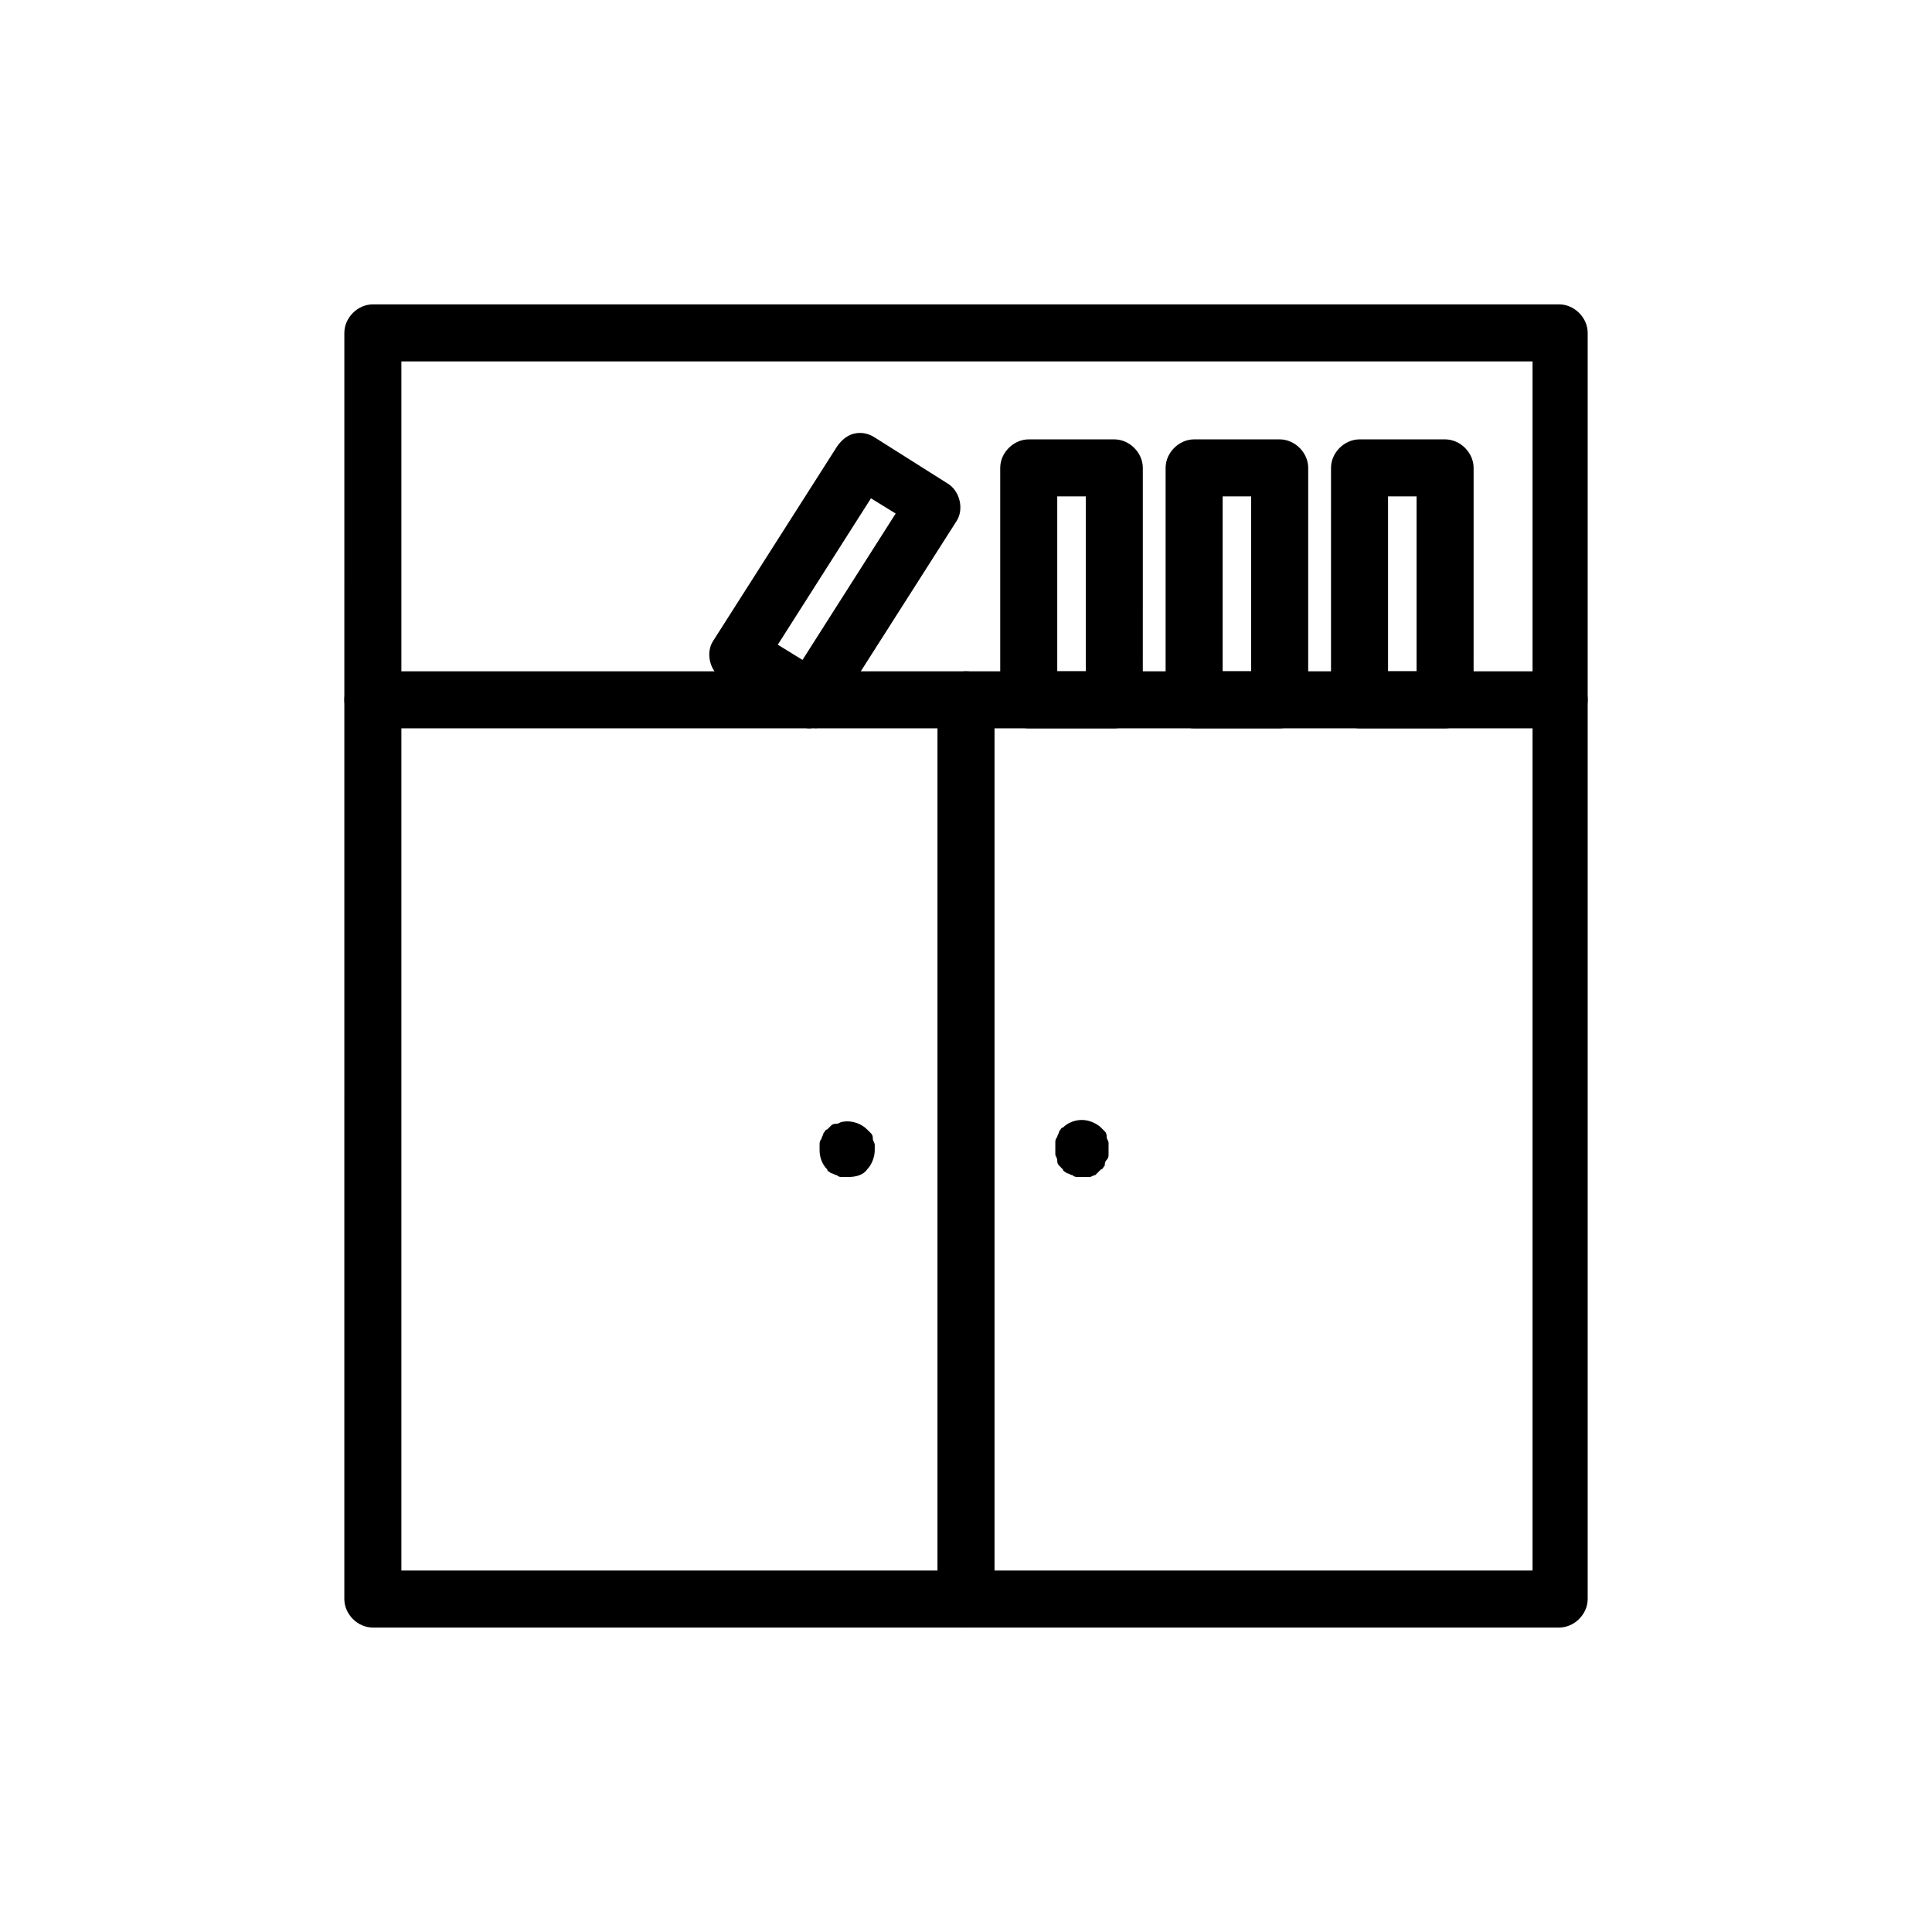 <?xml version="1.0" encoding="UTF-8"?>
<!-- Uploaded to: SVG Repo, www.svgrepo.com, Generator: SVG Repo Mixer Tools -->
<svg fill="#000000" width="800px" height="800px" version="1.1" viewBox="144 144 512 512" xmlns="http://www.w3.org/2000/svg">
 <g>
  <path d="m557.19 575.32h-314.38c-4.031 0-7.559-3.527-7.559-7.559l0.004-335.54c0-4.031 3.527-7.559 7.559-7.559h314.38c4.031 0 7.559 3.527 7.559 7.559v335.54c-0.004 4.027-3.531 7.555-7.562 7.555zm-306.82-15.113h299.77v-320.43h-299.77z"/>
  <path d="m557.19 337.02h-314.38c-4.031 0-7.559-3.527-7.559-7.559s3.527-7.559 7.559-7.559h314.38c4.031 0 7.559 3.527 7.559 7.559s-3.527 7.559-7.559 7.559z"/>
  <path d="m400 575.32c-4.031 0-7.559-3.527-7.559-7.559v-238.3c0-4.031 3.527-7.559 7.559-7.559s7.559 3.527 7.559 7.559v238.8c-0.004 3.527-3.531 7.055-7.559 7.055z"/>
  <path d="m526.96 337.02h-22.672c-4.031 0-7.559-3.527-7.559-7.559l0.004-61.465c0-4.031 3.527-7.559 7.559-7.559h22.672c4.031 0 7.559 3.527 7.559 7.559l-0.004 61.465c-0.504 4.031-3.527 7.559-7.559 7.559zm-15.113-15.117h7.559v-46.352h-7.559z"/>
  <path d="m483.13 337.02h-22.672c-4.031 0-7.559-3.527-7.559-7.559v-61.465c0-4.031 3.527-7.559 7.559-7.559h22.672c4.031 0 7.559 3.527 7.559 7.559l-0.004 61.465c0 4.031-3.527 7.559-7.555 7.559zm-15.117-15.117h7.559v-46.352h-7.559z"/>
  <path d="m439.3 337.02h-22.672c-4.031 0-7.559-3.527-7.559-7.559v-61.465c0-4.031 3.527-7.559 7.559-7.559h22.672c4.031 0 7.559 3.527 7.559 7.559l-0.004 61.465c0 4.031-3.527 7.559-7.555 7.559zm-15.117-15.117h7.559v-46.352h-7.559z"/>
  <path d="m358.69 337.02c-1.512 0-3.023-0.504-4.031-1.008l-19.145-12.09c-3.527-2.016-4.535-7.055-2.519-10.078l32.746-51.387c1.008-1.512 2.519-3.023 4.535-3.527 2.016-0.504 4.031 0 5.543 1.008l19.145 12.09c3.527 2.016 4.535 7.055 2.519 10.078l-32.75 51.387c-1.008 1.512-2.519 3.023-4.535 3.527-0.5-0.504-1.004 0-1.508 0zm-8.566-22.168 6.551 4.031 24.688-38.793-6.551-4.031z"/>
  <path d="m368.76 455.92h-1.512c-0.504 0-1.008 0-1.512-0.504-0.504 0-1.008-0.504-1.512-0.504-0.504-0.504-1.008-0.504-1.008-1.008-1.512-1.512-2.016-3.527-2.016-5.039v-1.512c0-0.504 0-1.008 0.504-1.512 0-0.504 0.504-1.008 0.504-1.512 0.504-0.504 0.504-1.008 1.008-1.008 0.504-0.504 0.504-0.504 1.008-1.008 0.504-0.504 1.008-0.504 1.512-0.504 0.504 0 1.008-0.504 1.512-0.504 2.519-0.504 5.039 0.504 6.551 2.016 0.504 0.504 0.504 0.504 1.008 1.008 0.504 0.504 0.504 1.008 0.504 1.512s0.504 1.008 0.504 1.512v1.512c0 2.016-1.008 4.031-2.016 5.039-1.008 1.512-3.023 2.016-5.039 2.016z"/>
  <path d="m431.23 455.92h-1.512c-0.504 0-1.008 0-1.512-0.504-0.504 0-1.008-0.504-1.512-0.504-0.504-0.504-1.008-0.504-1.008-1.008l-1.008-1.008c-0.504-0.504-0.504-1.008-0.504-1.512 0-0.504-0.504-1.008-0.504-1.512v-1.512-1.512c0-0.504 0-1.008 0.504-1.512 0-0.504 0.504-1.008 0.504-1.512 0.504-0.504 0.504-1.008 1.008-1.008 1.512-1.512 3.527-2.016 5.039-2.016 2.016 0 4.031 1.008 5.039 2.016l1.008 1.008c0.504 0.504 0.504 1.008 0.504 1.512s0.504 1.008 0.504 1.512v1.512 1.512c0 0.504 0 1.008-0.504 1.512-0.504 0.504-0.504 1.008-0.504 1.512-0.504 0.504-0.504 1.008-1.008 1.008l-1.512 1.512c-0.504 0-1.008 0.504-1.512 0.504h-1.512z"/>
 </g>
</svg>